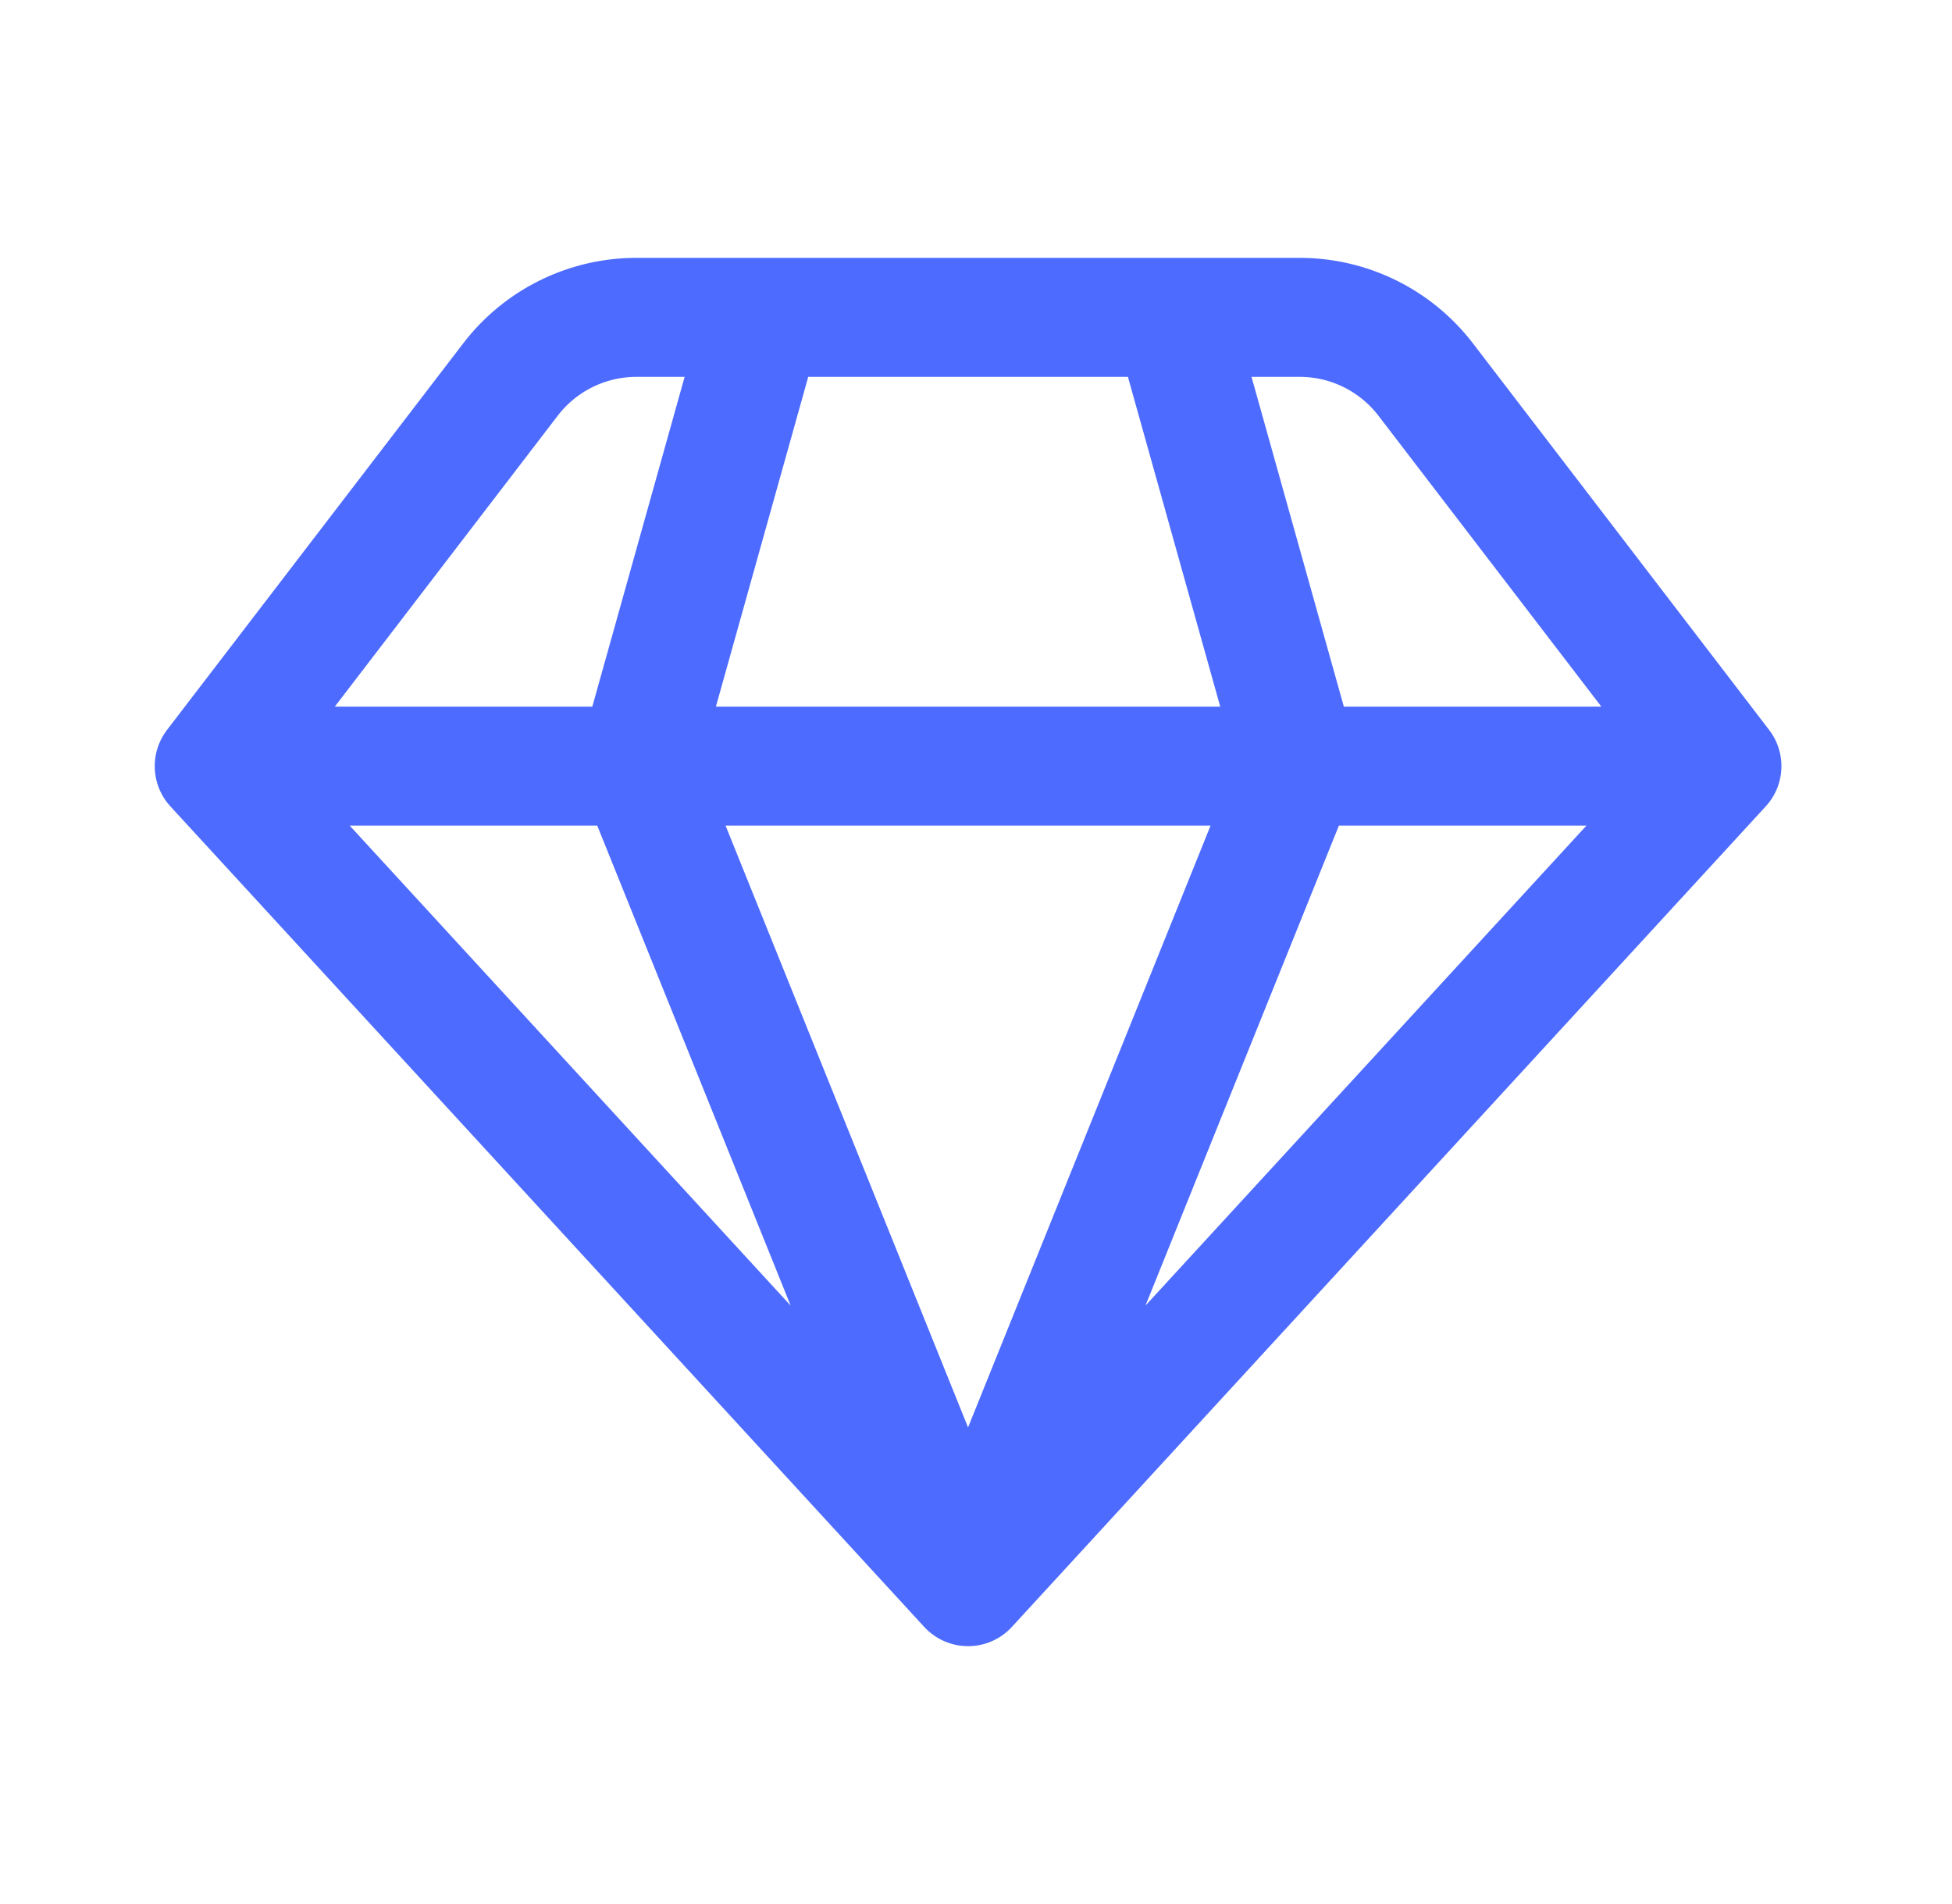 <svg width="41" height="40" viewBox="0 0 41 40" fill="none" xmlns="http://www.w3.org/2000/svg">
<path d="M20.333 33.333L36.167 16.095M20.333 33.333L4.5 16.095M20.333 33.333L13.389 16.095M20.333 33.333L27.278 16.095M36.167 16.095L29.945 7.973C29.314 7.15 28.336 6.667 27.299 6.667H24.639M36.167 16.095H27.278M4.5 16.095L10.722 7.973C11.352 7.15 12.331 6.667 13.368 6.667H16.028M4.5 16.095H13.389M16.028 6.667L13.389 16.095M16.028 6.667H24.639M24.639 6.667L27.278 16.095M13.389 16.095H27.278" stroke="#4D6BFF" stroke-width="2.5" stroke-linecap="round" stroke-linejoin="round"/>
</svg>
